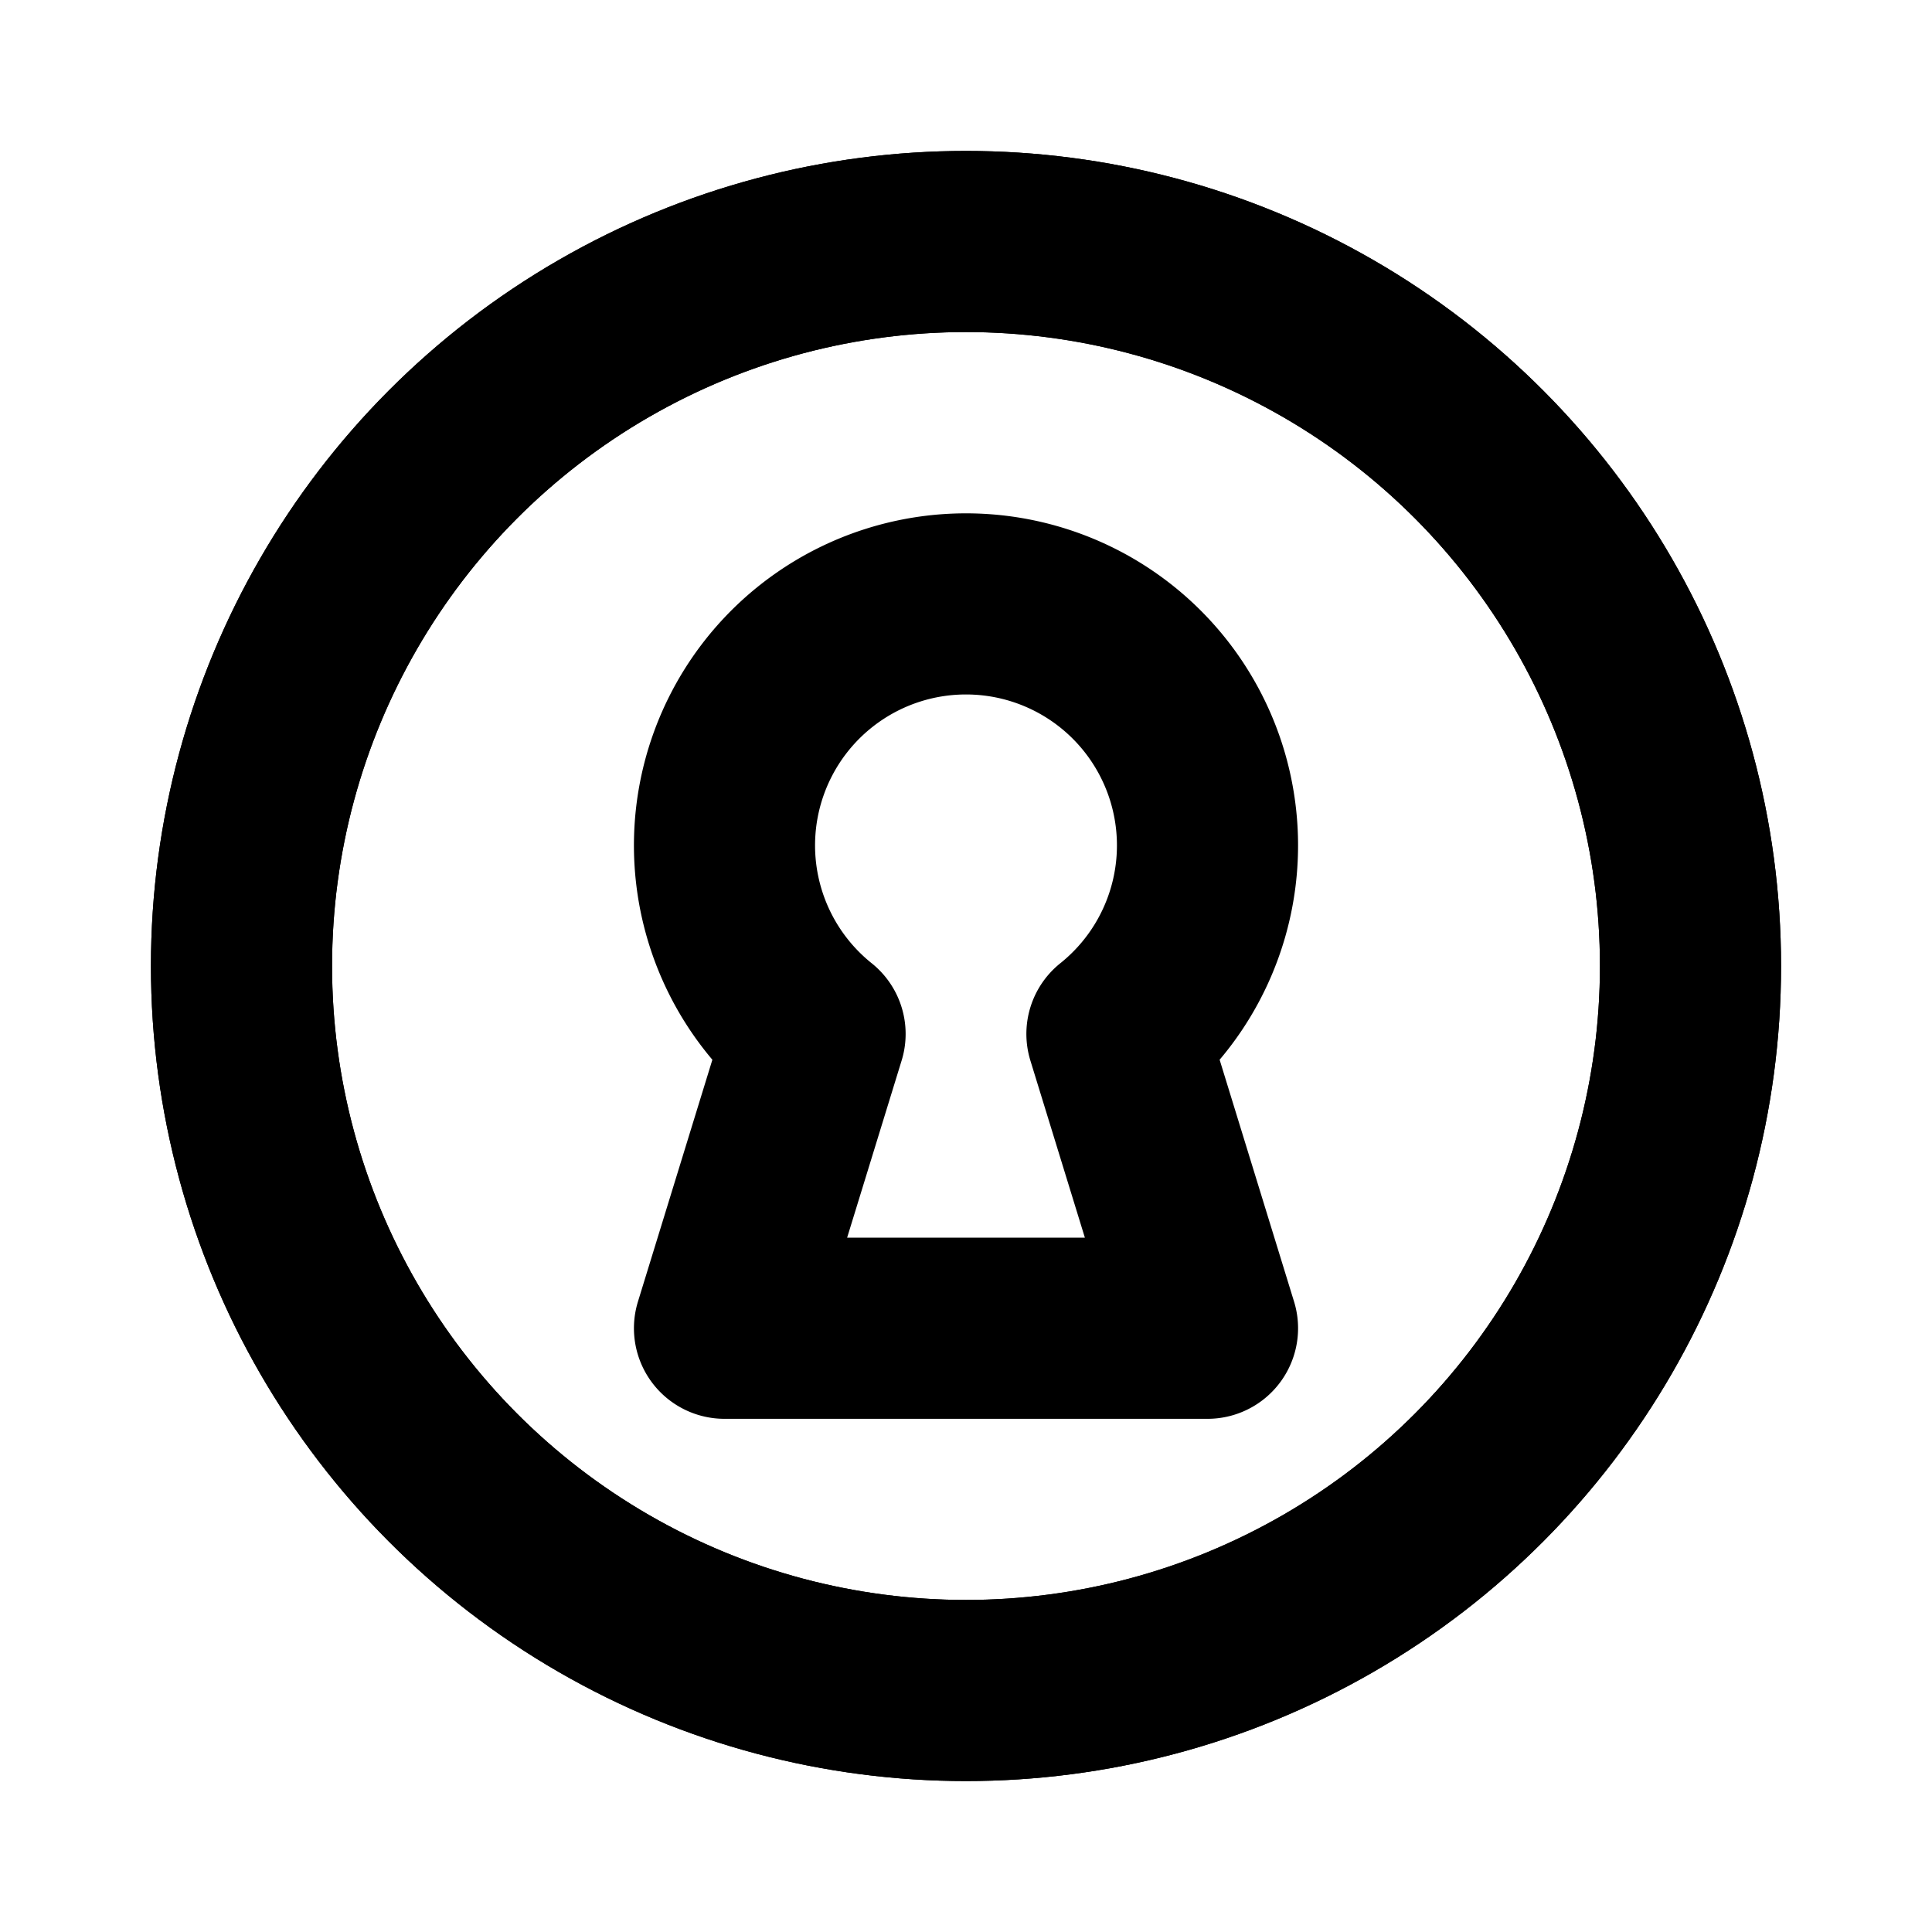 <svg xmlns="http://www.w3.org/2000/svg" viewBox="0 0 256 256"><rect width="256" height="256" fill="none"/><circle cx="128" cy="128" r="96" fill="none" stroke="currentColor" stroke-linecap="round" stroke-linejoin="round" stroke-width="24"/><circle cx="128" cy="128" r="96" fill="none" stroke="currentColor" stroke-linecap="round" stroke-linejoin="round" stroke-width="24"/><path d="M108,137a32,32,0,1,1,40,0l12,39H96Z" fill="none" stroke="currentColor" stroke-linecap="round" stroke-linejoin="round" stroke-width="24"/></svg>